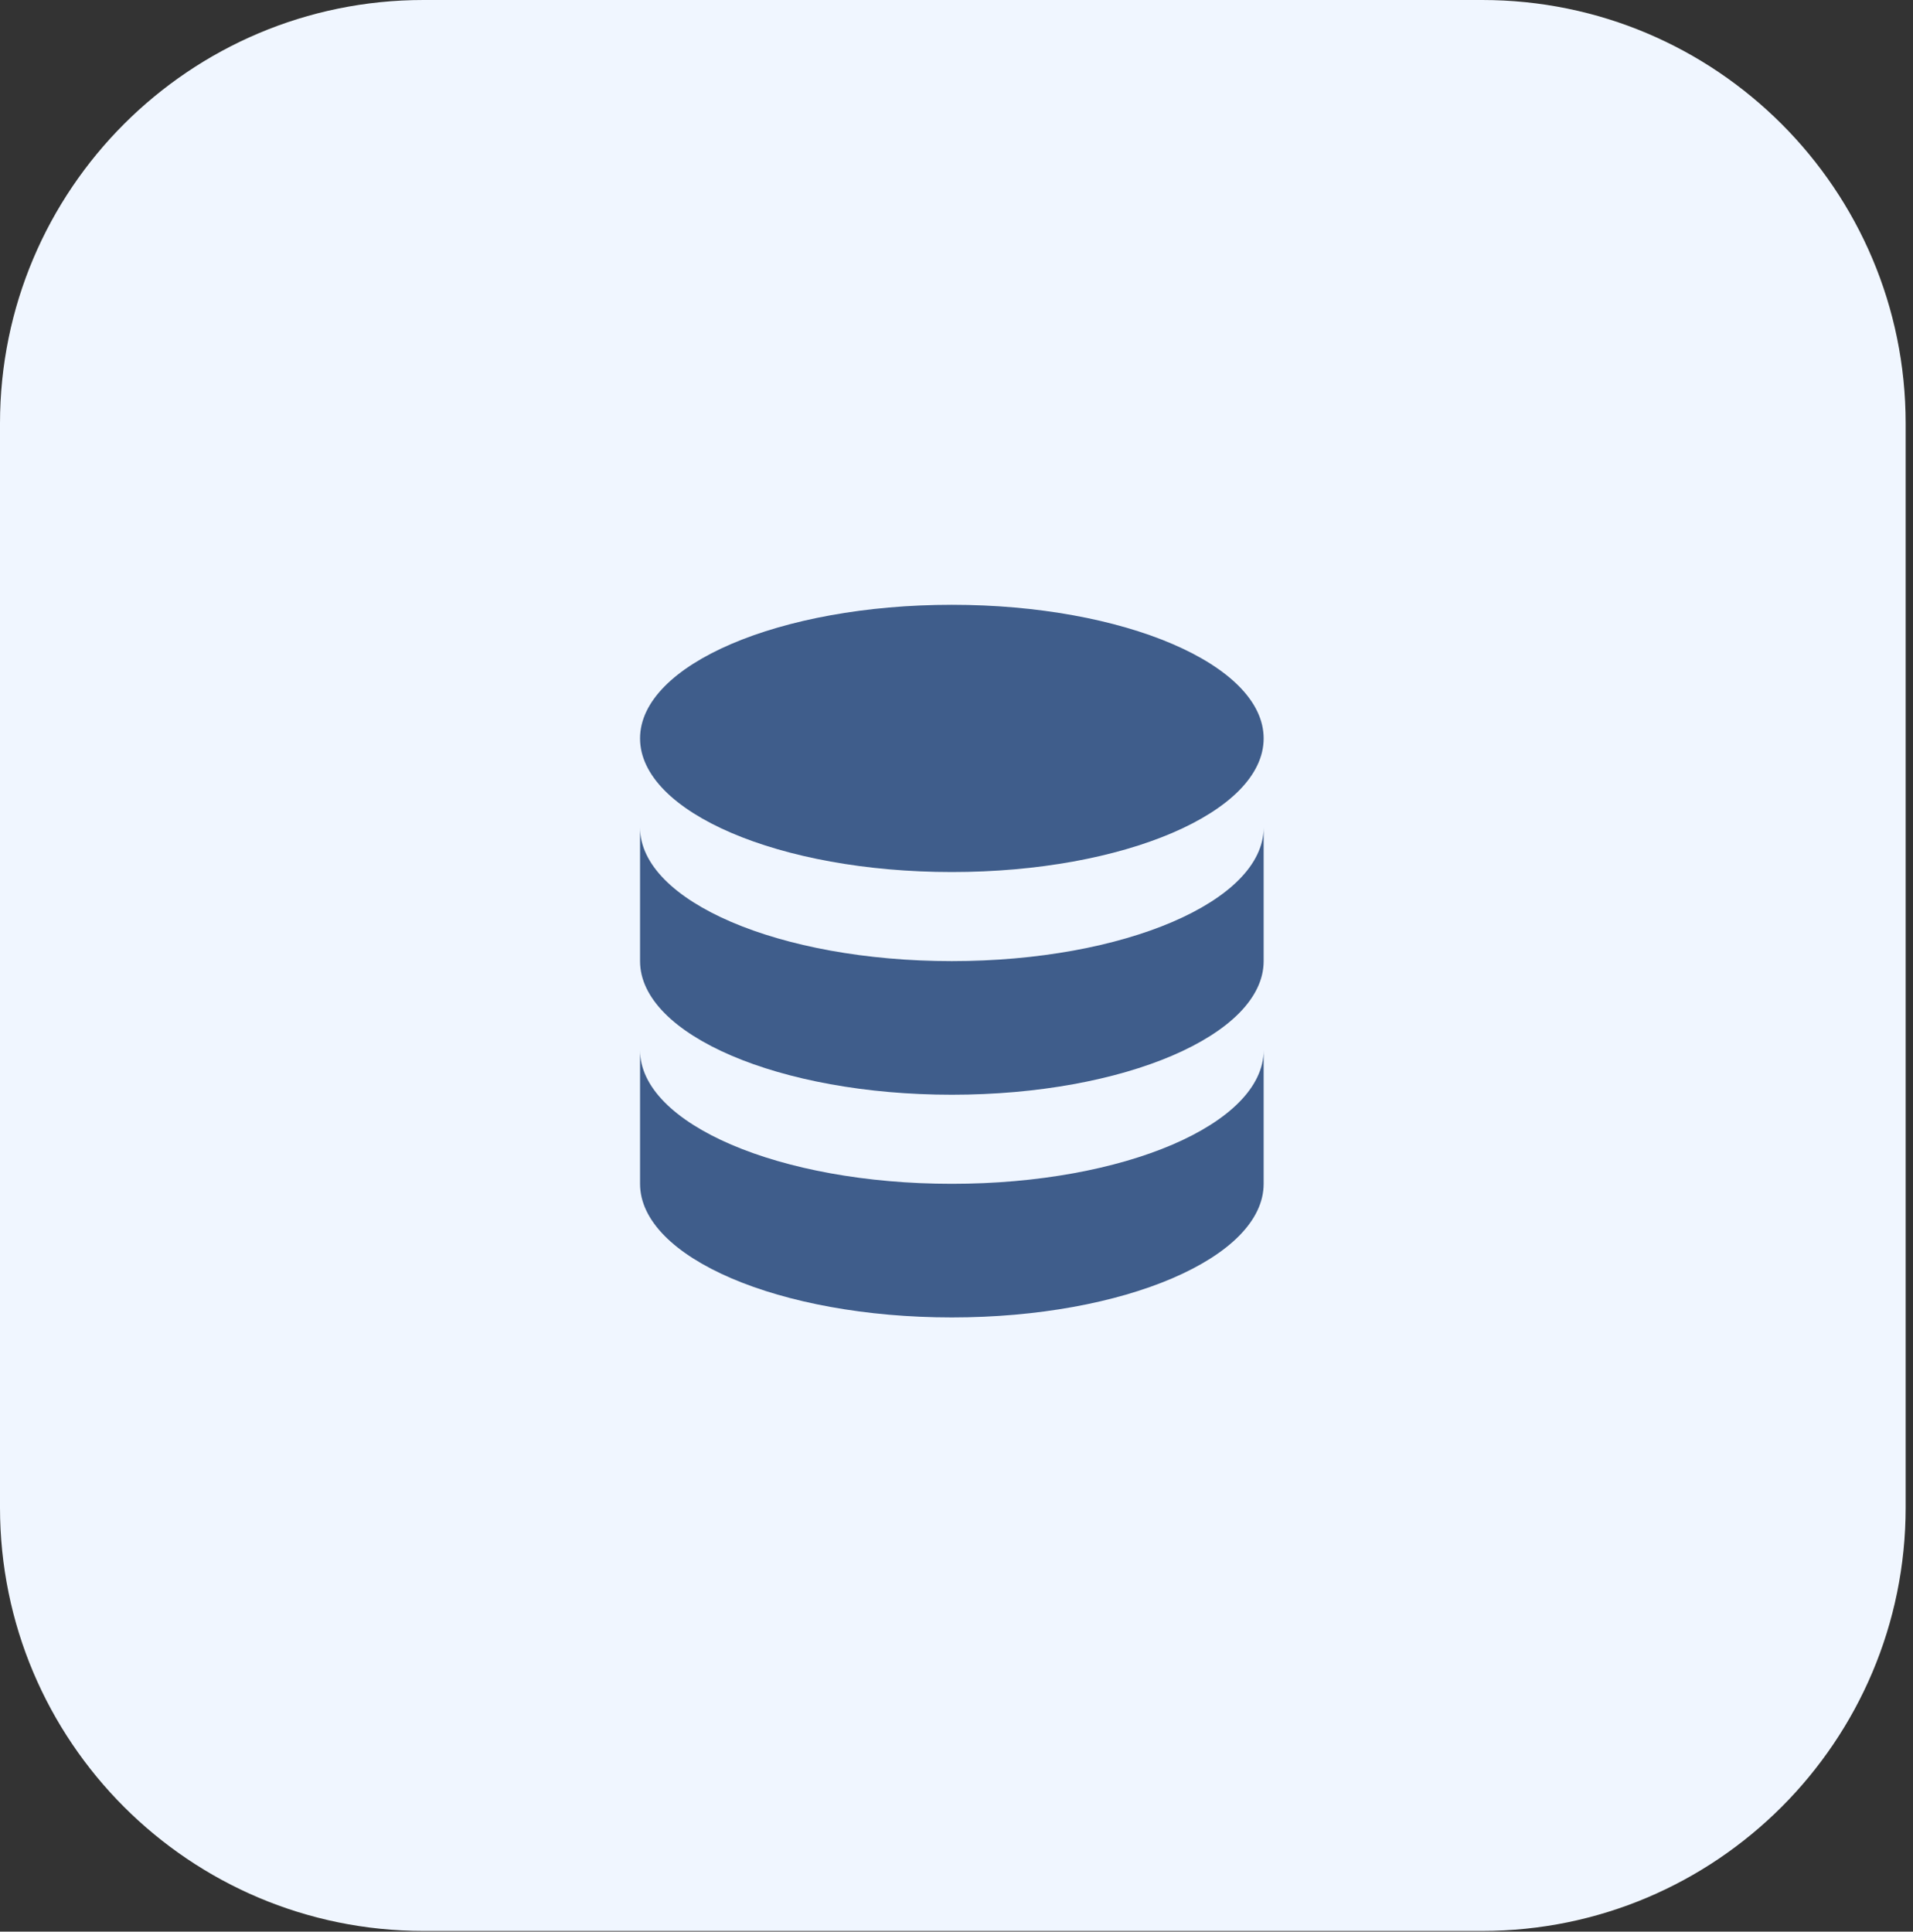 <svg width="204" height="206" viewBox="0 0 204 206" fill="none" xmlns="http://www.w3.org/2000/svg">
<rect x="0" y="0" width="204" height="206" fill="#333333" stroke="none"/>
<g clip-path="url(#clip0_9907_31019)">
<path d="M0 45.159C0 20.218 20.218 0 45.159 0H158.058C182.999 0 203.217 20.219 203.217 45.159V160.767C203.217 185.708 182.999 205.927 158.058 205.927H45.159C20.218 205.927 0 185.708 0 160.767V45.159Z" fill="#F0F6FF"/>
<path d="M68.254 111.999V126.249C68.254 134.119 83.14 140.499 101.504 140.499C119.867 140.499 134.754 134.119 134.754 126.249V111.999C134.754 119.869 119.867 126.249 101.504 126.249C83.14 126.249 68.254 119.869 68.254 111.999Z" fill="#3F5D8B"/>
<path d="M68.254 88.249V102.499C68.254 110.369 83.14 116.749 101.504 116.749C119.867 116.749 134.754 110.369 134.754 102.499V88.249C134.754 96.119 119.867 102.499 101.504 102.499C83.14 102.499 68.254 96.119 68.254 88.249Z" fill="#3F5D8B"/>
<path d="M134.754 78.749C134.754 86.619 119.867 92.999 101.504 92.999C83.14 92.999 68.254 86.619 68.254 78.749C68.254 70.879 83.14 64.499 101.504 64.499C119.867 64.499 134.754 70.879 134.754 78.749Z" fill="#3F5D8B"/>
</g>
<defs>
<clipPath id="clip0_9907_31019">
<rect width="204" height="206" fill="white"/>
</clipPath>
</defs>
</svg>
